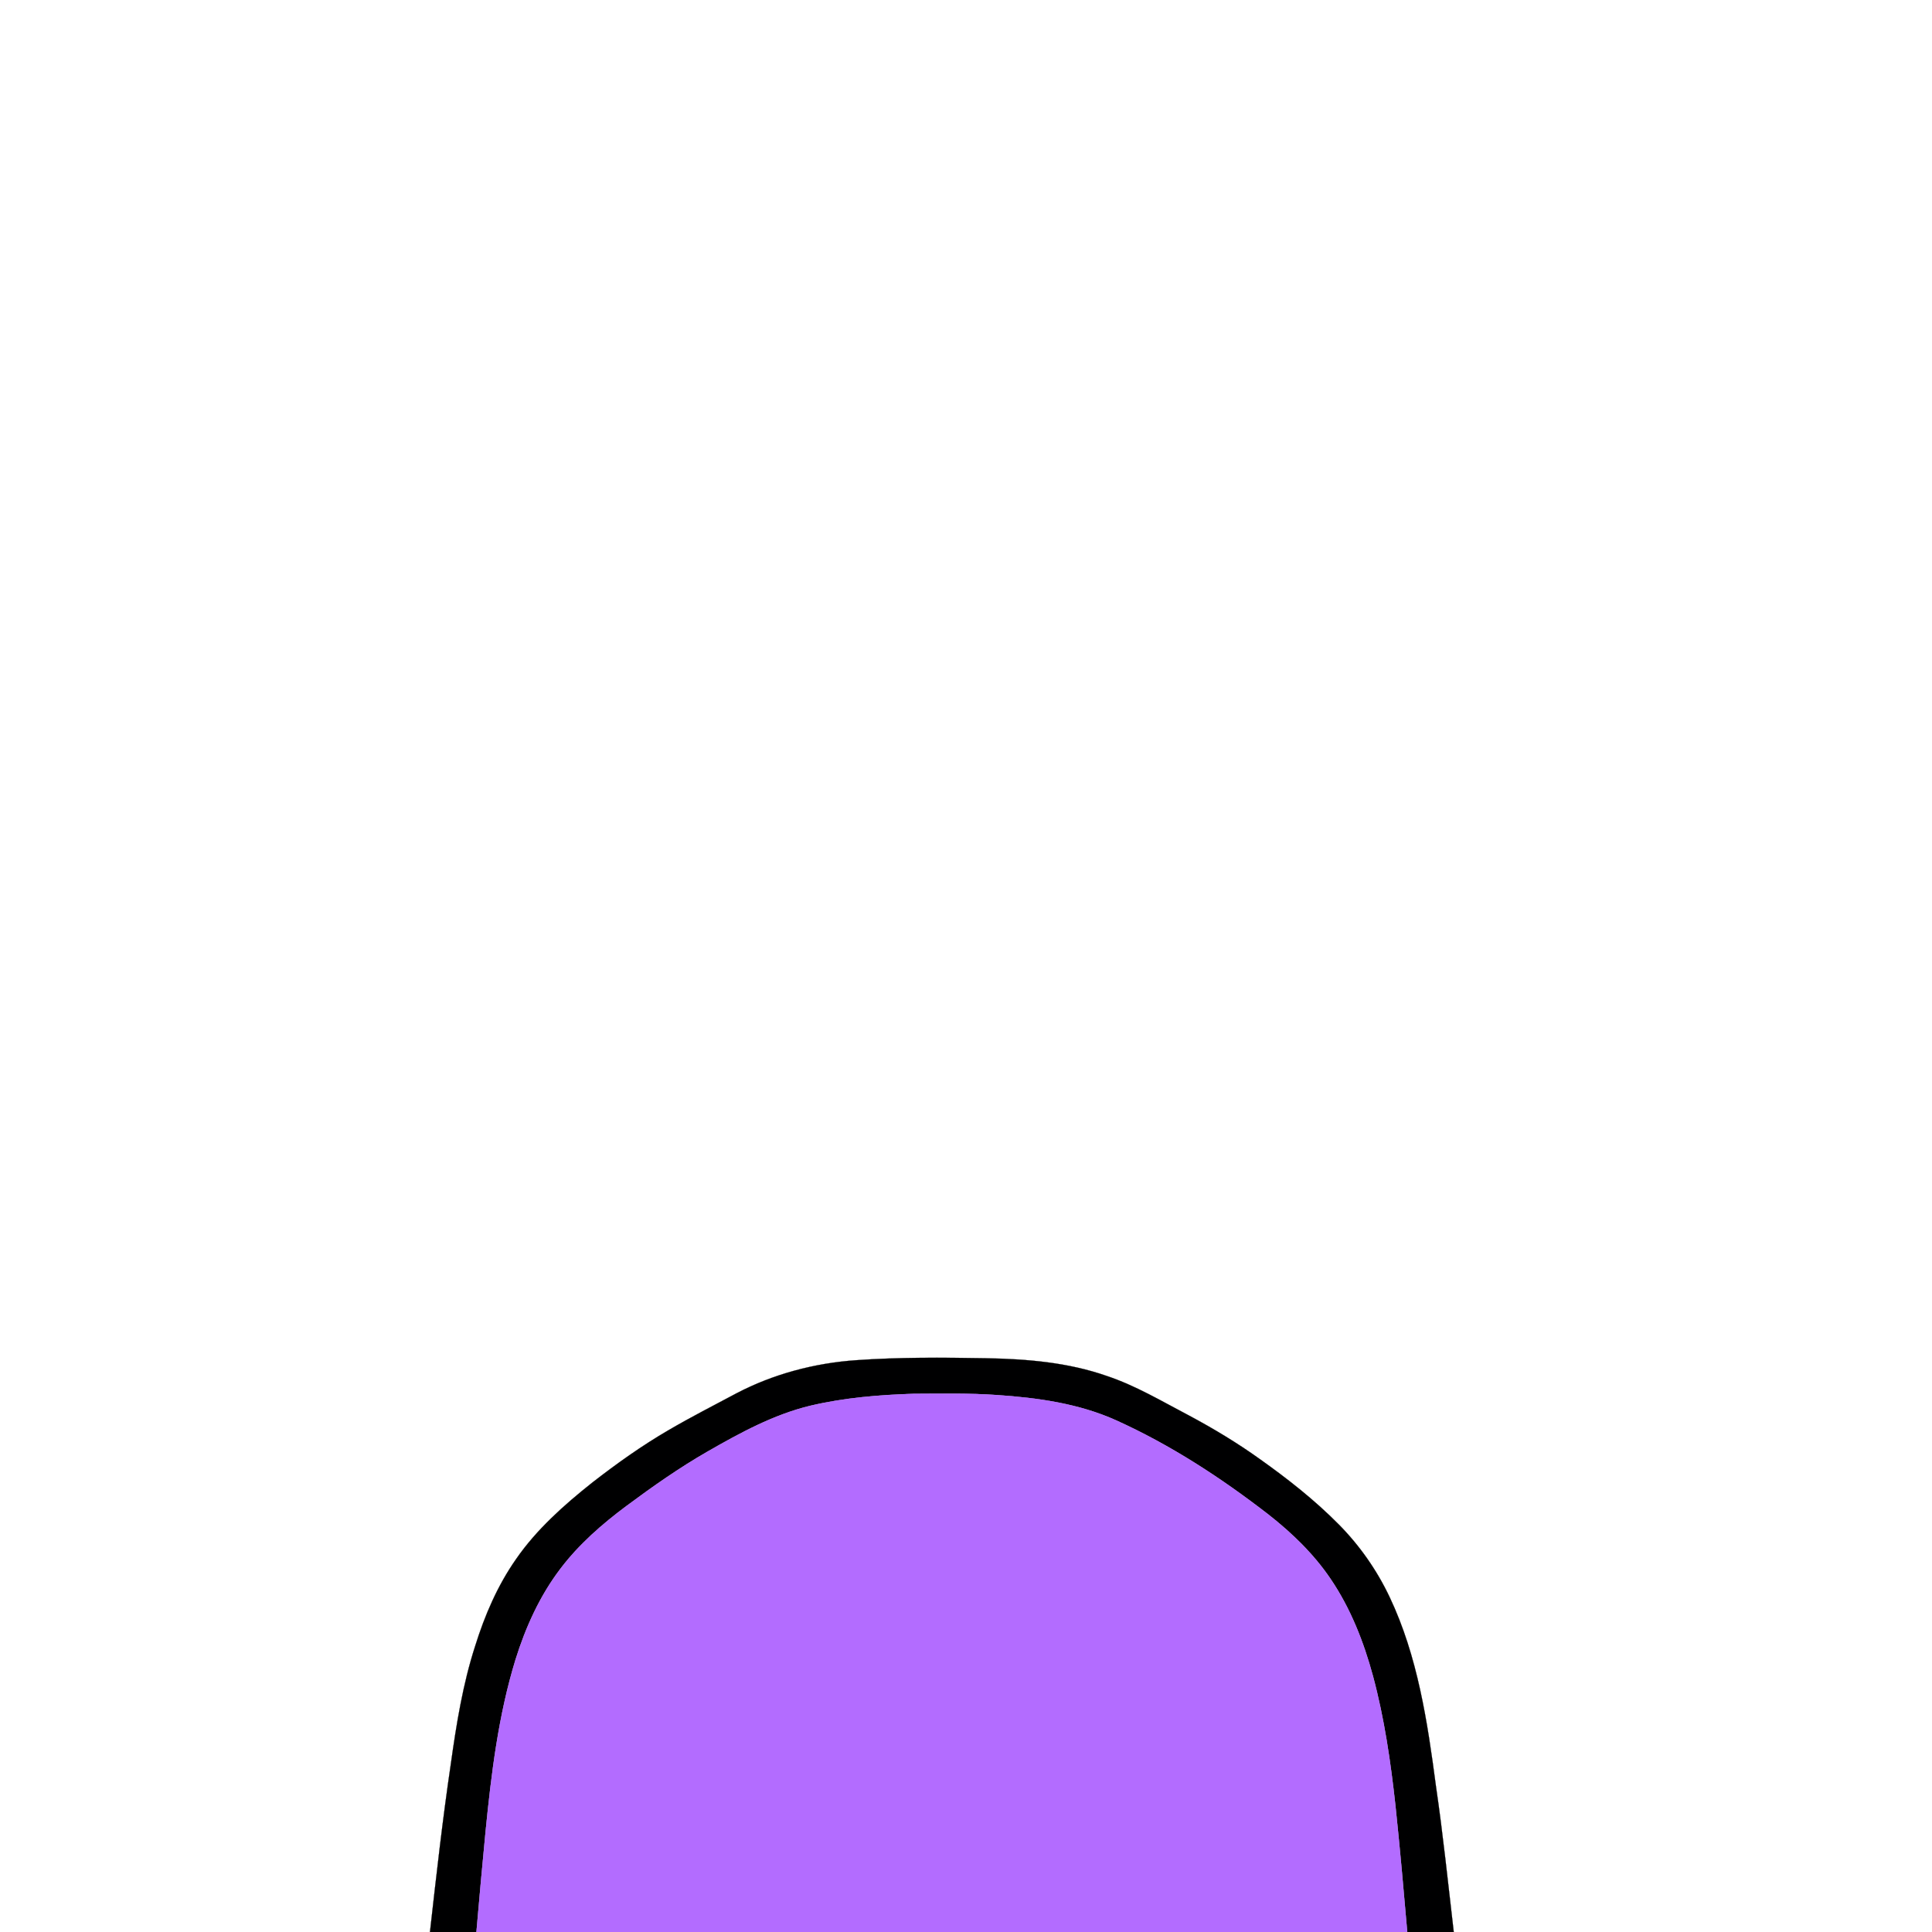 <?xml version="1.0" encoding="UTF-8" ?>
<!DOCTYPE svg PUBLIC "-//W3C//DTD SVG 1.1//EN" "http://www.w3.org/Graphics/SVG/1.1/DTD/svg11.dtd">
<svg width="1000pt" height="1000pt" viewBox="0 0 1000 1000" version="1.1" xmlns="http://www.w3.org/2000/svg">
<path fill="#000001" stroke="#000001" stroke-width="0.094" opacity="1.00" d=" M 442.98 704.05 C 465.30 702.48 487.70 702.63 510.06 703.02 C 531.24 703.38 552.72 705.13 572.85 712.19 C 587.82 717.18 601.41 725.33 615.34 732.62 C 627.98 739.37 640.29 746.77 651.94 755.12 C 666.40 765.38 680.42 776.38 692.91 789.02 C 703.76 799.97 712.71 812.78 719.30 826.72 C 733.80 857.35 738.85 891.23 743.24 924.52 C 746.93 949.60 749.50 974.82 752.46 1000.00 L 728.39 1000.00 C 726.50 978.16 724.57 956.33 722.27 934.53 C 719.80 912.01 716.54 889.50 710.66 867.58 C 705.85 849.85 699.04 832.46 688.67 817.20 C 679.93 804.27 668.56 793.33 656.31 783.75 C 631.92 764.89 605.89 747.92 577.75 735.19 C 558.36 726.44 537.01 723.50 515.96 722.07 C 501.65 721.06 487.30 721.37 472.96 721.42 C 454.99 722.00 436.94 723.48 419.40 727.62 C 400.41 732.20 383.12 741.66 366.30 751.29 C 351.70 759.67 337.91 769.36 324.41 779.38 C 311.71 788.82 299.65 799.35 290.06 812.01 C 279.41 826.01 272.07 842.25 266.85 858.98 C 257.98 887.83 254.33 917.93 251.35 947.86 C 249.69 965.23 248.08 982.61 246.60 1000.00 L 222.55 1000.00 C 225.83 970.94 229.08 941.87 233.36 912.94 C 236.25 892.37 239.55 871.73 245.97 851.91 C 250.91 836.08 257.55 820.65 267.10 807.02 C 277.74 791.61 291.89 779.06 306.46 767.47 C 319.15 757.59 332.30 748.23 346.22 740.14 C 357.70 733.44 369.54 727.39 381.27 721.14 C 400.35 711.16 421.54 705.58 442.98 704.05 Z" />
<path fill="#b36cff" stroke="#b36cff" stroke-width="0.094" opacity="1.00" d=" M 419.40 727.62 C 436.94 723.48 454.99 722.00 472.96 721.42 C 487.30 721.37 501.65 721.06 515.96 722.07 C 537.01 723.50 558.36 726.44 577.75 735.19 C 605.89 747.92 631.92 764.89 656.31 783.75 C 668.56 793.33 679.93 804.27 688.67 817.20 C 699.04 832.46 705.85 849.85 710.66 867.58 C 716.54 889.50 719.80 912.01 722.27 934.53 C 724.57 956.33 726.50 978.16 728.39 1000.00 L 246.60 1000.00 C 248.08 982.61 249.69 965.23 251.35 947.86 C 254.33 917.93 257.98 887.83 266.85 858.98 C 272.07 842.25 279.41 826.01 290.06 812.01 C 299.65 799.35 311.71 788.82 324.41 779.38 C 337.91 769.36 351.70 759.67 366.30 751.29 C 383.12 741.66 400.41 732.20 419.40 727.62 Z" />
</svg>

